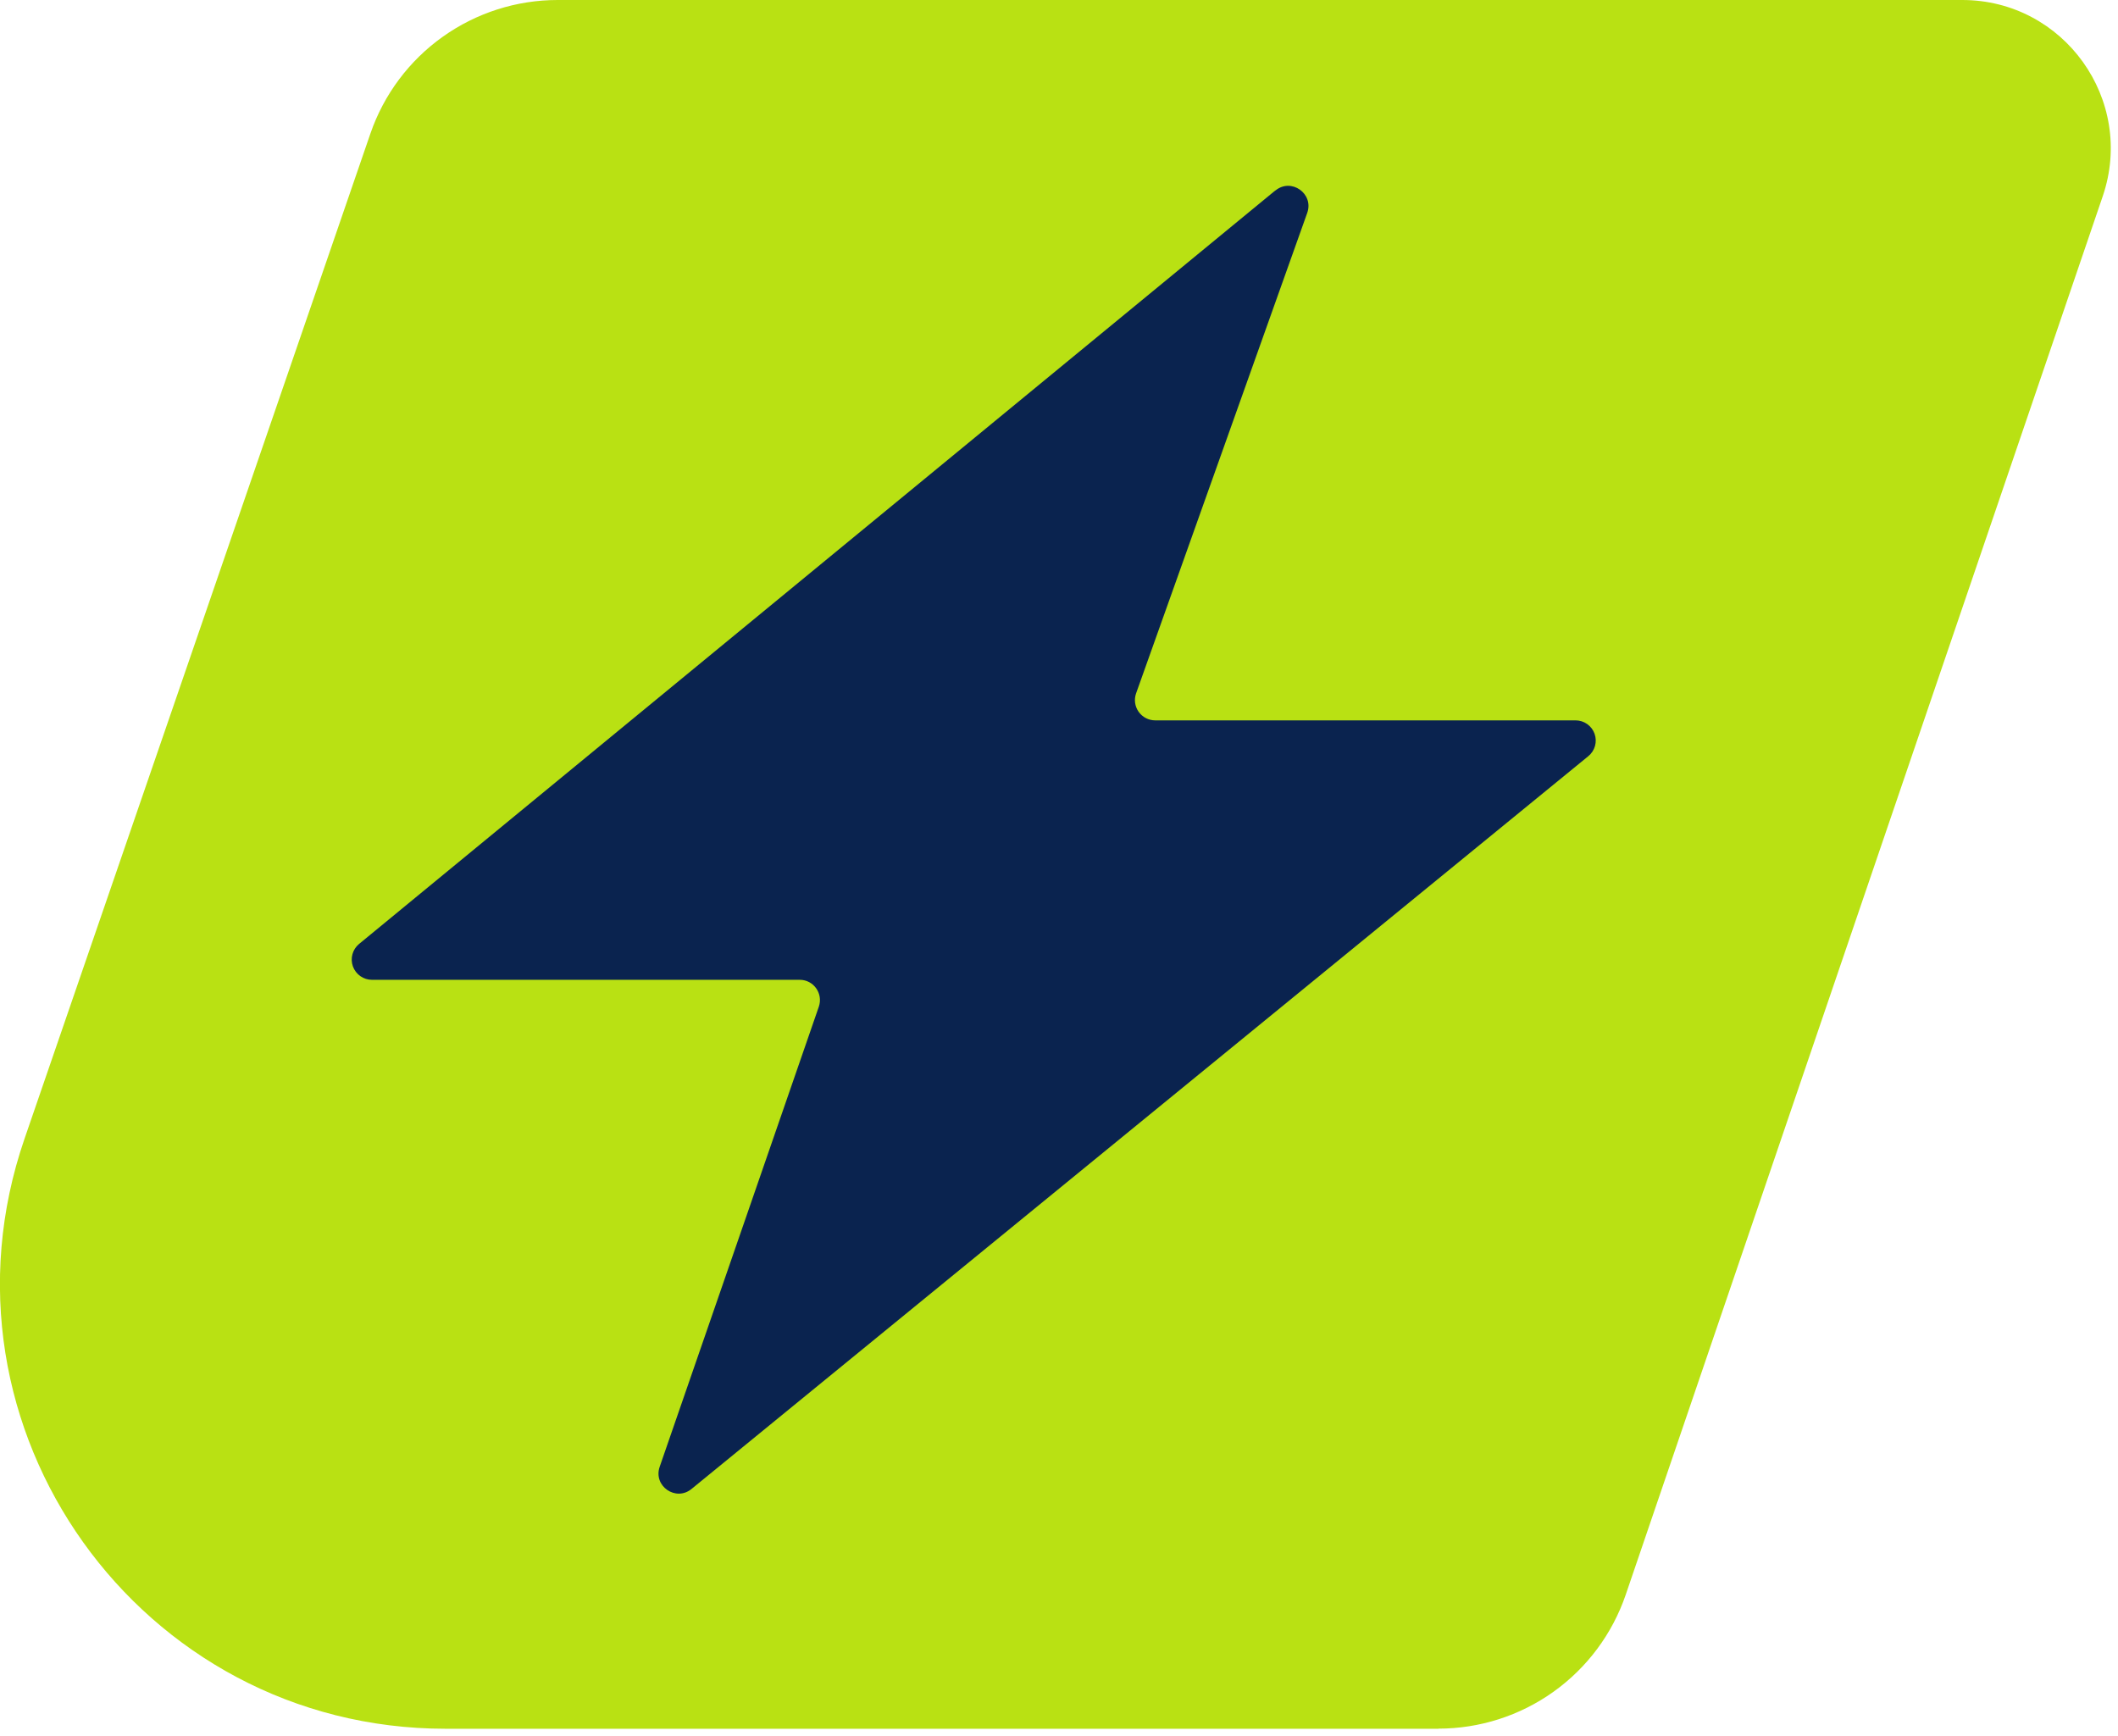 <svg xmlns="http://www.w3.org/2000/svg" version="1.1" xmlns:xlink="http://www.w3.org/1999/xlink" width="133" height="109"><svg width="133" height="109" viewBox="0 0 133 109" fill="none" xmlns="http://www.w3.org/2000/svg">
<mask id="SvgjsMask1128" style="mask-type:luminance" maskUnits="userSpaceOnUse" x="0" y="0" width="133" height="109">
<path d="M0 0H132.552V108.552H0V0Z" fill="white"></path>
</mask>
<g mask="url(#mask0_7_36)">
<path d="M90.327 108.552H27.985C8.783 108.552 -4.702 89.659 1.536 71.514L23.263 8.378C24.106 5.933 25.692 3.812 27.799 2.31C29.905 0.808 32.429 0.001 35.017 0L123.218 0C129.605 0 134.1 6.275 132.043 12.318L102.088 100.134C101.25 102.589 99.664 104.72 97.553 106.228C95.442 107.736 92.911 108.546 90.316 108.545L90.327 108.552Z" fill="#B9E113"></path>
<path d="M80.088 11.956L22.546 59.274C22.345 59.441 22.2 59.666 22.131 59.918C22.062 60.17 22.073 60.437 22.161 60.683C22.25 60.929 22.412 61.141 22.625 61.292C22.839 61.443 23.094 61.524 23.355 61.524H50.219C51.089 61.524 51.701 62.382 51.419 63.211L41.425 92.102C41.005 93.312 42.438 94.304 43.424 93.495L99.737 47.483C99.94 47.318 100.087 47.094 100.158 46.843C100.229 46.591 100.22 46.323 100.132 46.077C100.045 45.83 99.883 45.617 99.669 45.466C99.456 45.315 99.201 45.233 98.939 45.233H72.543C72.339 45.233 72.138 45.185 71.957 45.091C71.776 44.998 71.62 44.862 71.502 44.696C71.385 44.53 71.308 44.338 71.28 44.136C71.252 43.934 71.273 43.729 71.341 43.537L82.088 13.367C82.516 12.16 81.083 11.144 80.088 11.965V11.956Z" fill="#0A234F"></path>
</g>
</svg><style>@media (prefers-color-scheme: light) { :root { filter: none; } }
@media (prefers-color-scheme: dark) { :root { filter: none; } }
</style></svg>